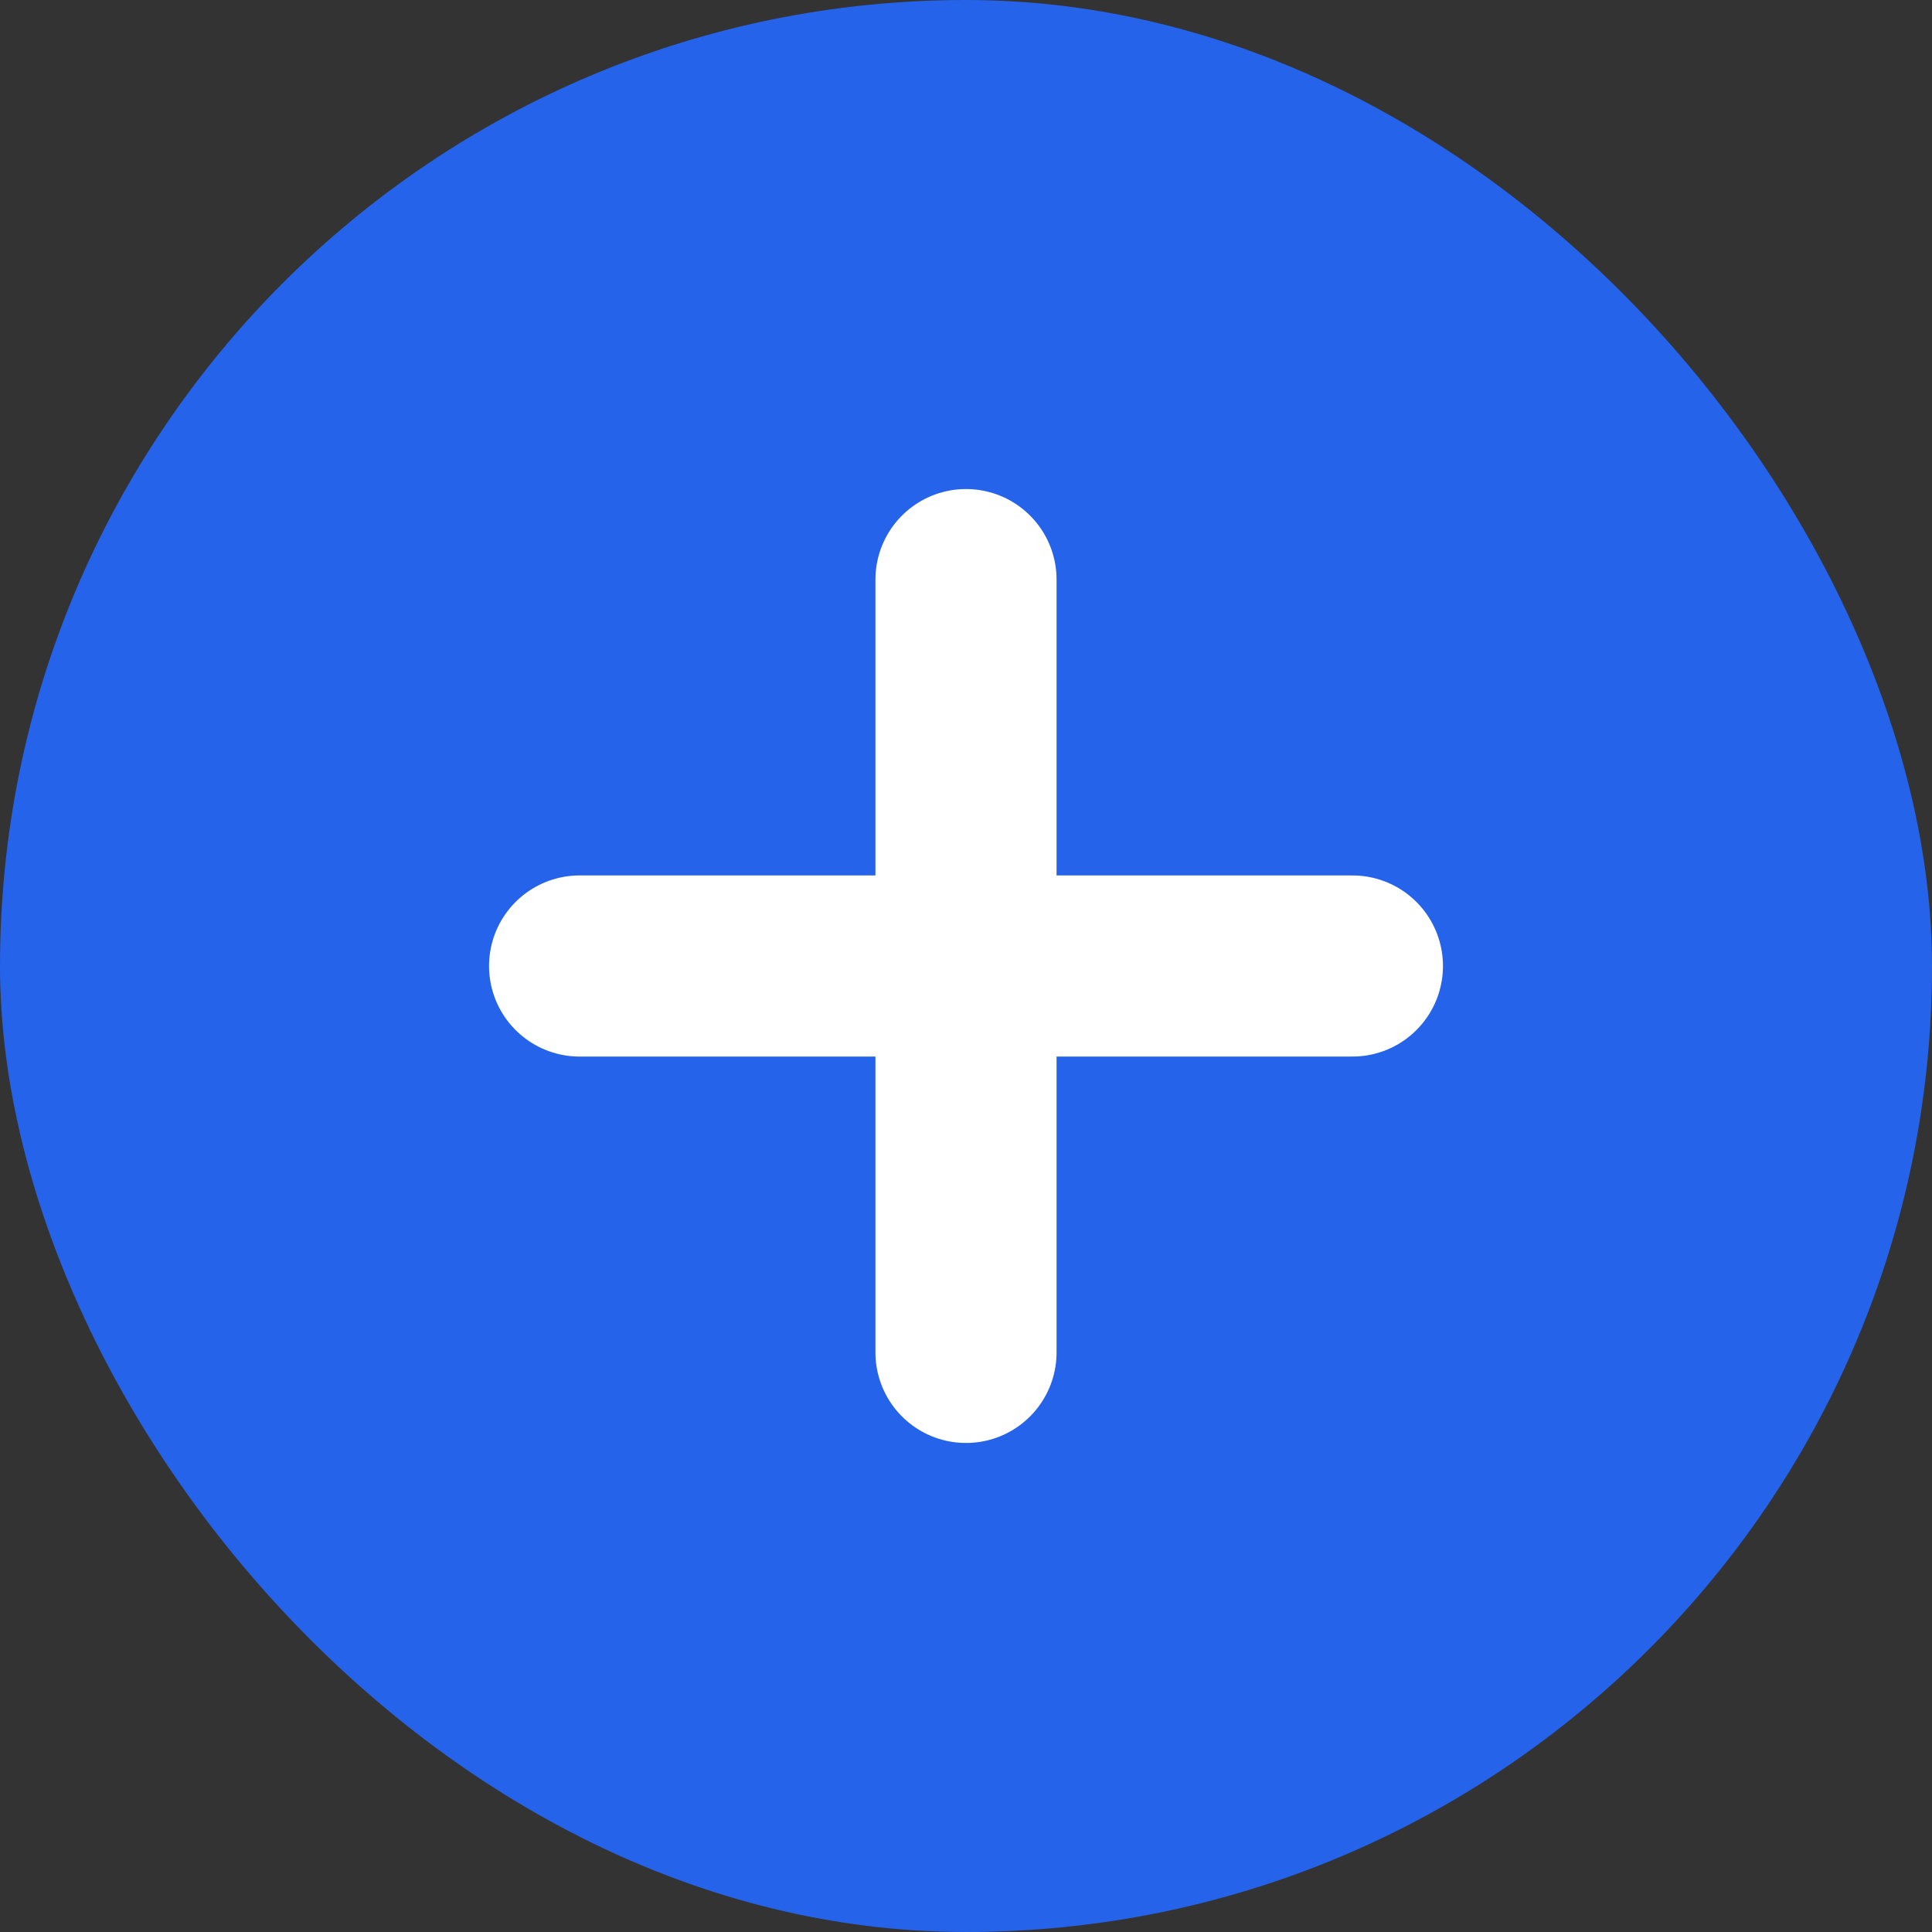 <svg width="32" height="32" viewBox="0 0 32 32" fill="none" xmlns="http://www.w3.org/2000/svg">
  <rect x="0" y="0" width="32" height="32" fill="#333333" stroke="none"/>
  <rect width="32" height="32" rx="16" fill="#2563EB"/>
  <path d="M9.6 16H22.4M16 9.6V22.4" stroke="white" stroke-width="3" stroke-linecap="round" stroke-linejoin="round"/>
</svg>
